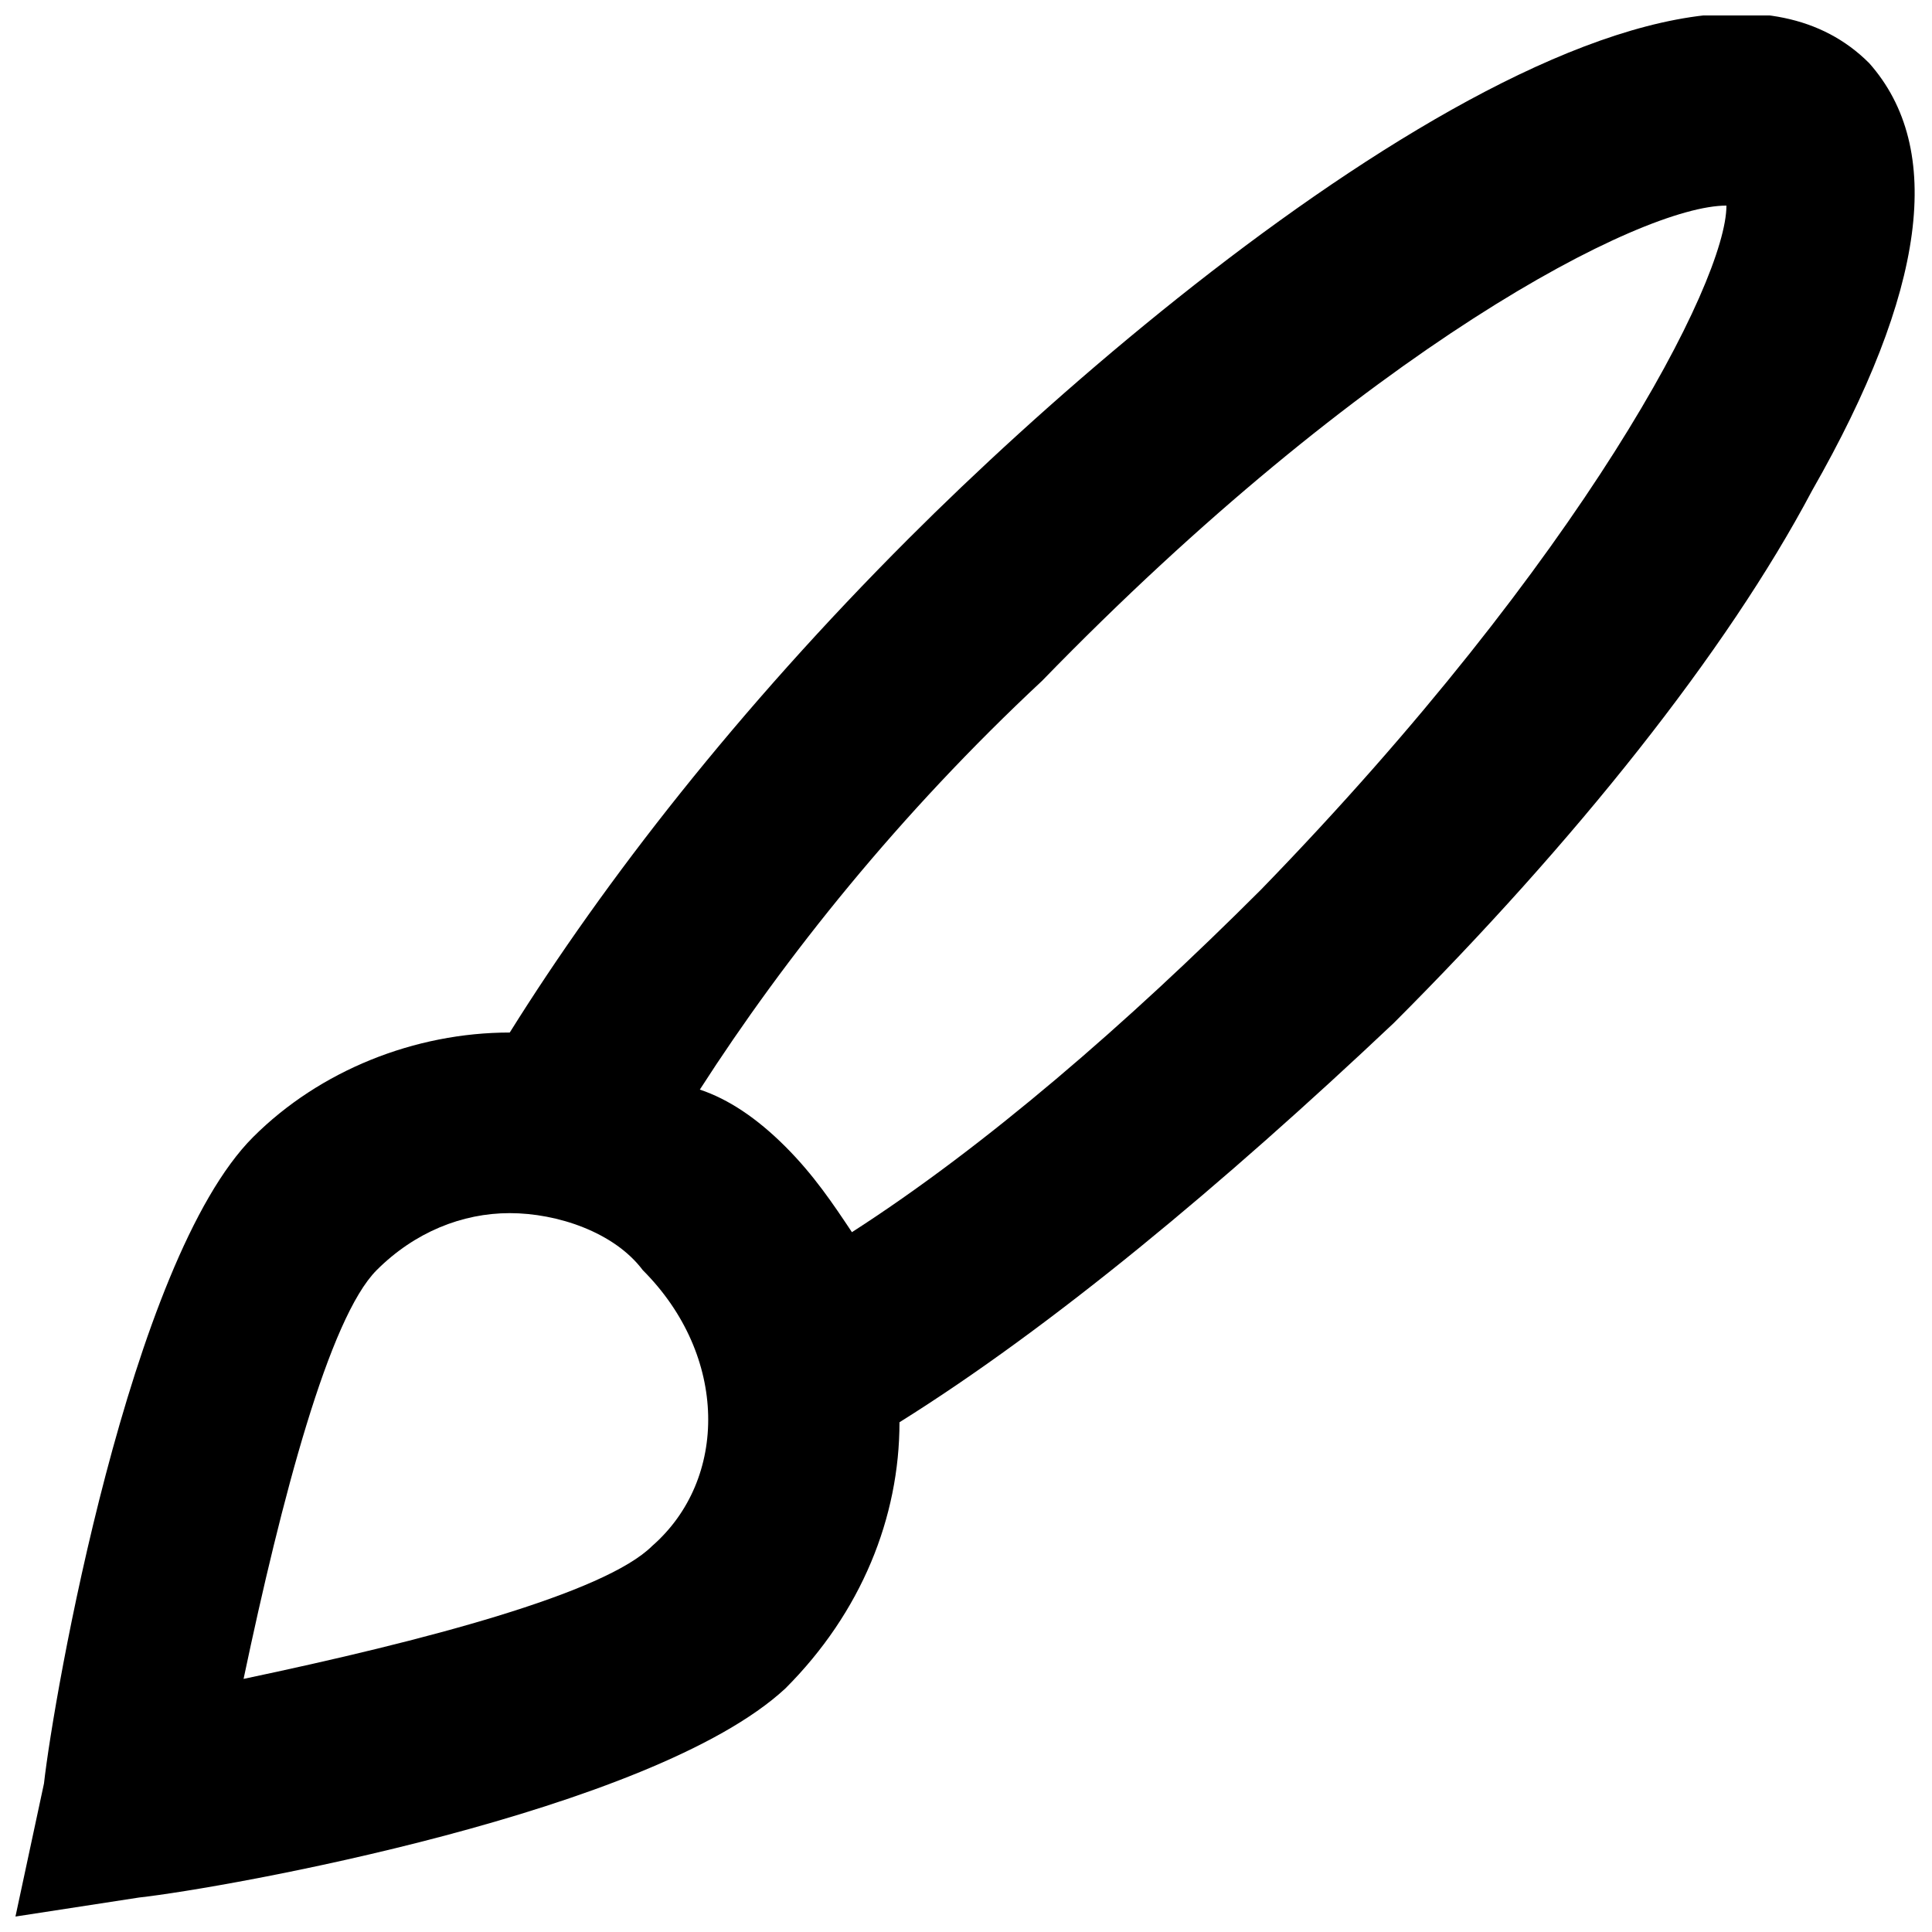 <?xml version="1.0" encoding="UTF-8"?>
<!-- Uploaded to: SVG Repo, www.svgrepo.com, Generator: SVG Repo Mixer Tools -->
<svg width="800px" height="800px" version="1.1" viewBox="144 144 512 512" xmlns="http://www.w3.org/2000/svg">
 <defs>
  <clipPath id="a">
   <path d="m148.09 148.09h503.81v503.81h-503.81z"/>
  </clipPath>
 </defs>
 <g clip-path="url(#a)">
  <path d="m639.31 160.69c-50.383-50.383-183.89 55.418-254.42 125.95-45.344 45.344-80.609 90.688-105.8 130.99-25.191 0-50.383 10.078-68.016 27.711-32.746 32.746-52.898 148.62-55.418 171.3l-7.559 35.262 32.746-5.039c22.672-2.519 136.03-22.672 171.3-55.418 20.152-20.152 30.23-45.344 30.23-70.535 40.305-25.191 85.648-62.977 130.99-105.8 47.863-47.863 88.168-98.242 110.84-141.07 30.223-52.898 35.262-90.684 15.109-113.36zm-322.44 392.97c-12.594 12.594-60.457 25.191-108.32 35.266 10.078-47.863 22.672-95.723 35.266-108.32 10.078-10.078 22.672-15.113 35.266-15.113s27.711 5.039 35.266 15.113c22.676 22.676 22.676 55.422 2.523 73.055zm161.22-173.81c-35.266 35.266-73.051 68.016-108.32 90.688-5.039-7.559-10.078-15.113-17.633-22.672-7.559-7.559-15.113-12.594-22.672-15.113 22.672-35.266 52.898-73.051 90.688-108.32 85.645-88.168 158.7-125.95 181.37-125.95 0 20.152-37.785 93.203-123.43 181.37z"/>
 </g>
</svg>